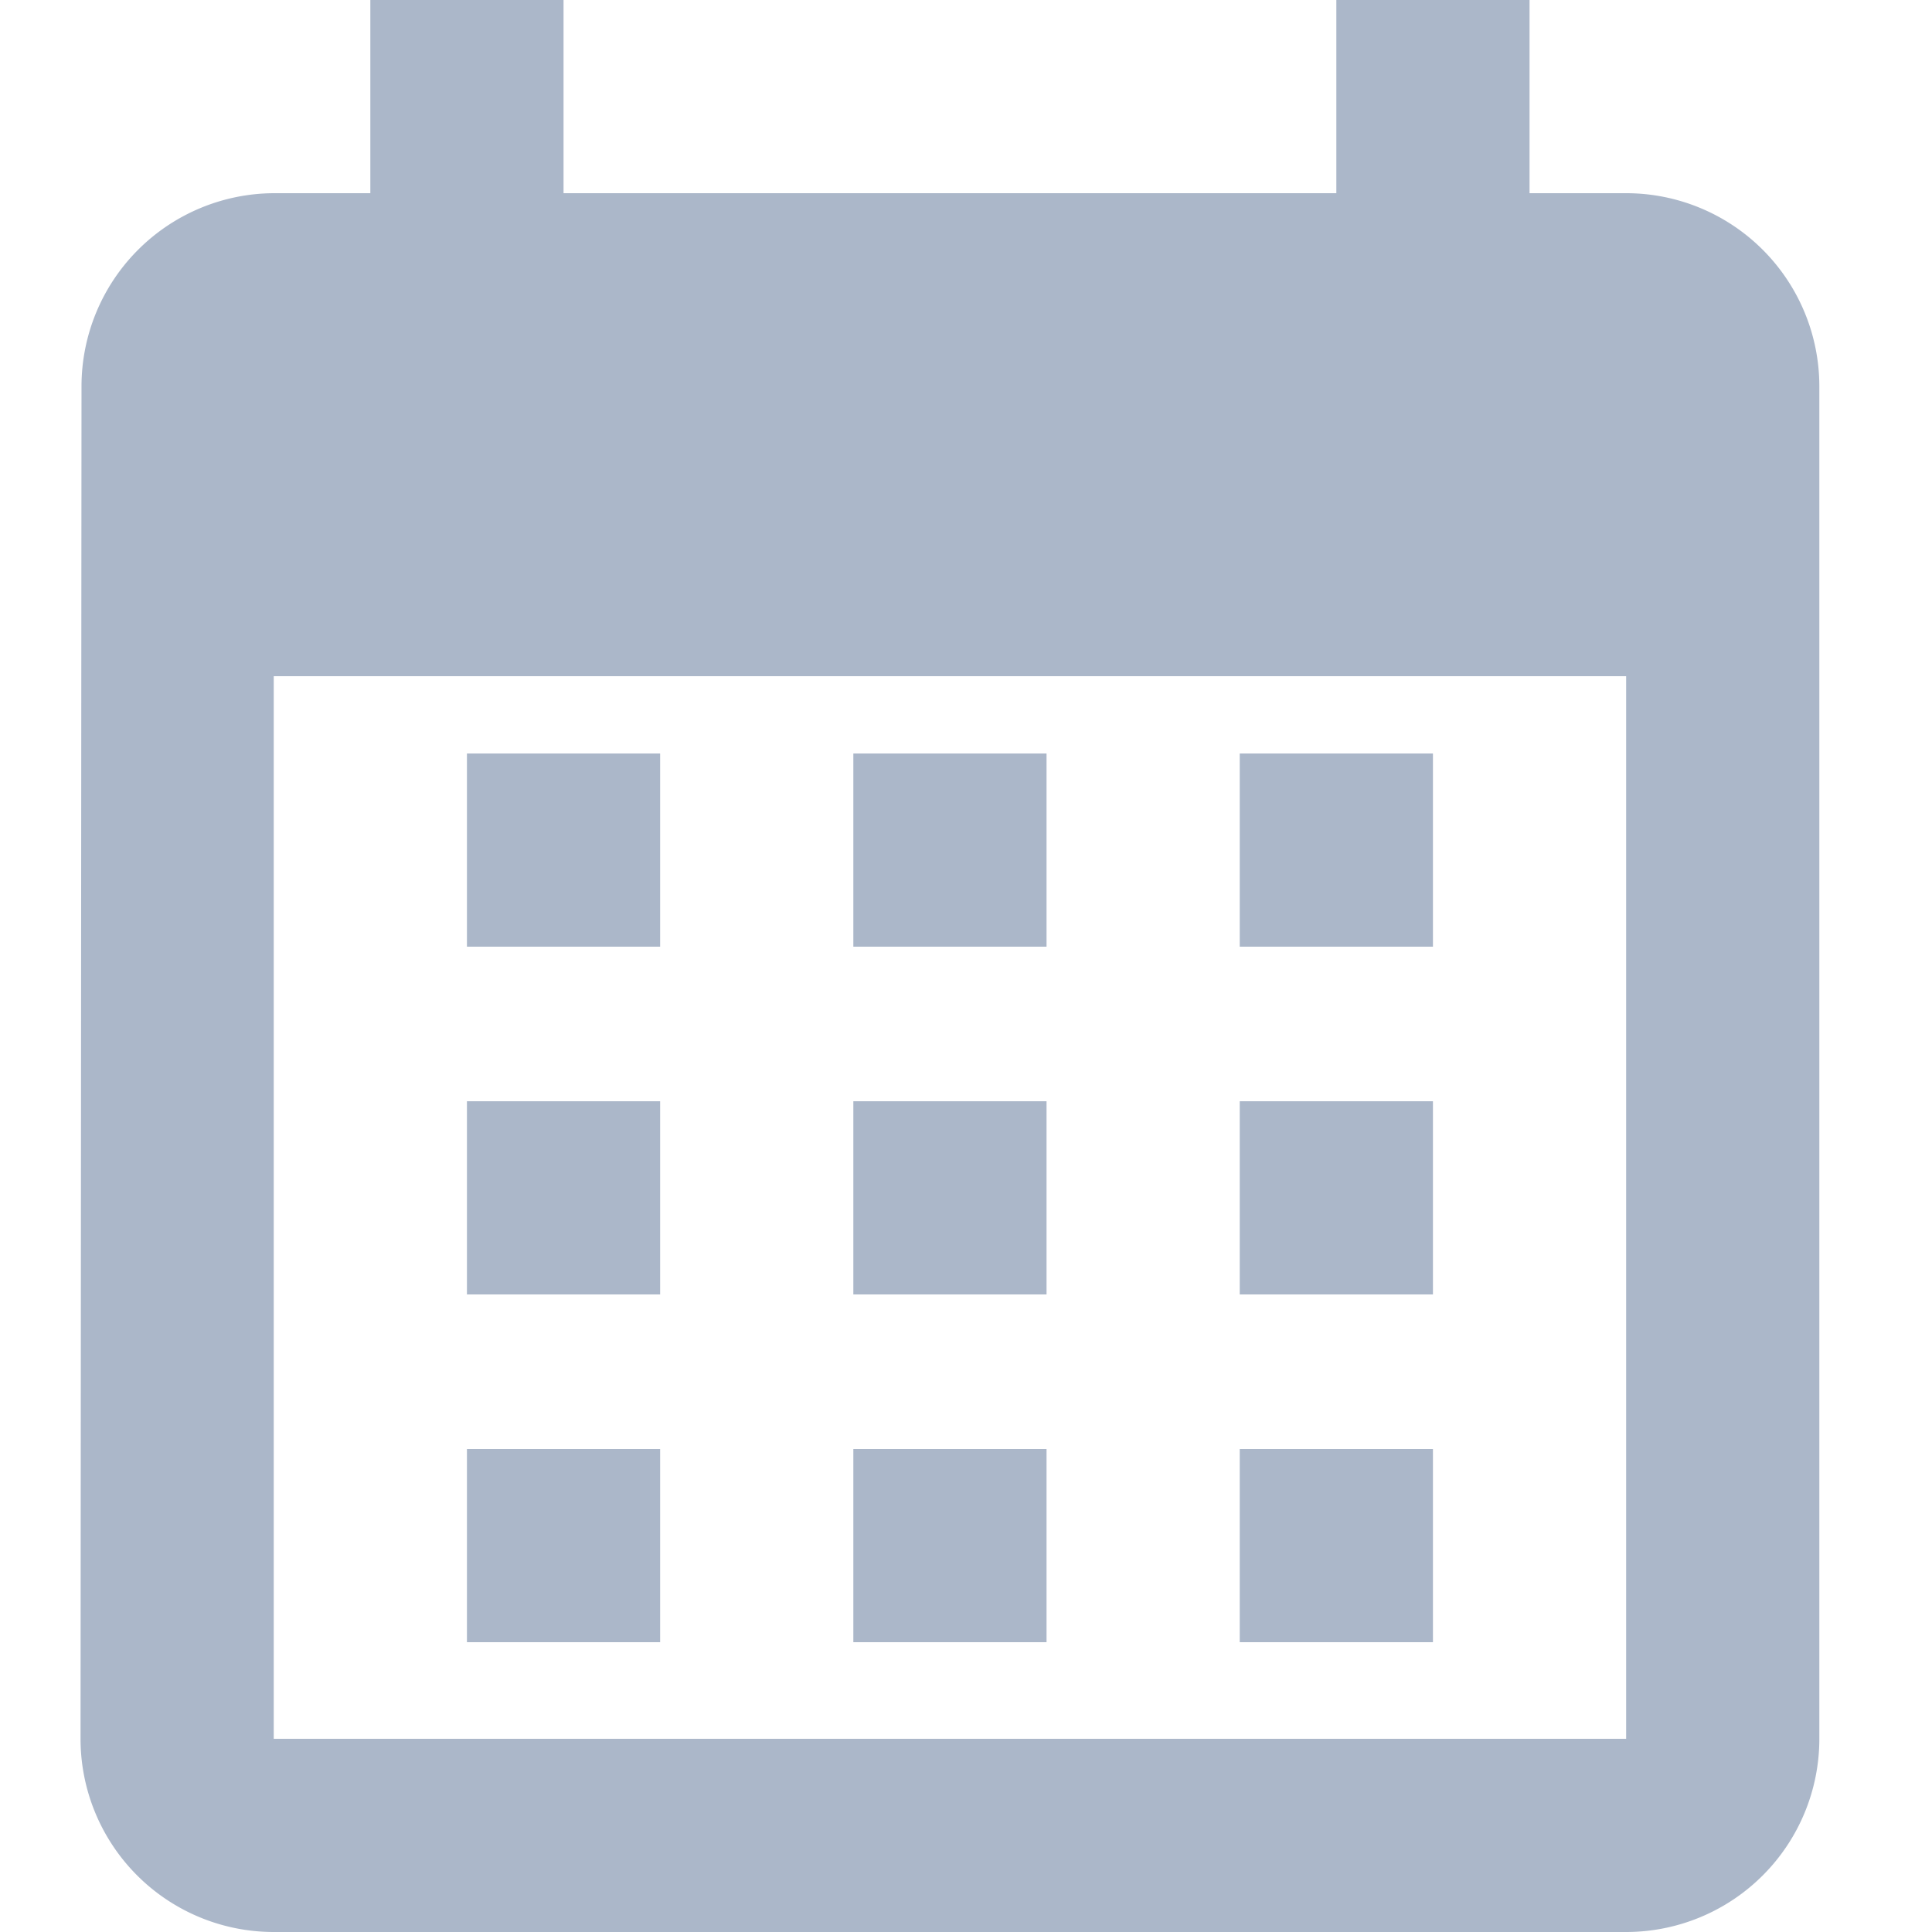 <svg id="Icon_Kalendar" data-name="Icon / Kalendar" xmlns="http://www.w3.org/2000/svg" xmlns:xlink="http://www.w3.org/1999/xlink" width="16" height="16" viewBox="0 0 16 16">
  <defs>
    <clipPath id="clip-path">
      <path id="Kalendar" d="M12.8,16H1.6A1.6,1.6,0,0,1,0,14.4L.008,3.2A1.6,1.6,0,0,1,1.6,1.6h.8V0H4V1.6h6.4V0H12V1.6h.8a1.6,1.6,0,0,1,1.6,1.6V14.4A1.6,1.6,0,0,1,12.8,16ZM1.6,5.6v8.8H12.8V5.6Zm9.6,8H9.6V12h1.6v1.6ZM8,13.6H6.4V12H8v1.6Zm-3.2,0H3.2V12H4.8v1.6Zm6.4-2.88H9.6V9.12h1.6v1.6Zm-3.2,0H6.4V9.12H8v1.6Zm-3.2,0H3.2V9.12H4.8v1.6Zm6.4-2.88H9.6V6.24h1.6v1.6ZM8,7.84H6.4V6.24H8v1.6Zm-3.2,0H3.2V6.24H4.8v1.6Z" transform="translate(0)" fill="#df4512"/>
    </clipPath>
  </defs>
  <g id="Group_17" data-name="Group 17" transform="translate(0.667 0)">
    <path id="Kalendar-2" data-name="Kalendar" d="M12.8,16H1.6A1.6,1.6,0,0,1,0,14.4L.008,3.2A1.6,1.6,0,0,1,1.6,1.6h.8V0H4V1.6h6.4V0H12V1.6h.8a1.6,1.6,0,0,1,1.6,1.6V14.4A1.6,1.6,0,0,1,12.8,16ZM1.6,5.6v8.8H12.8V5.6Zm9.6,8H9.6V12h1.6v1.6ZM8,13.6H6.4V12H8v1.6Zm-3.2,0H3.2V12H4.8v1.6Zm6.4-2.88H9.6V9.12h1.6v1.6Zm-3.2,0H6.4V9.12H8v1.6Zm-3.2,0H3.2V9.12H4.8v1.6Zm6.4-2.88H9.6V6.24h1.6v1.6ZM8,7.84H6.4V6.24H8v1.6Zm-3.2,0H3.2V6.24H4.8v1.6Z" transform="translate(0)" fill="#abb7c9"/>
  </g>
</svg>
